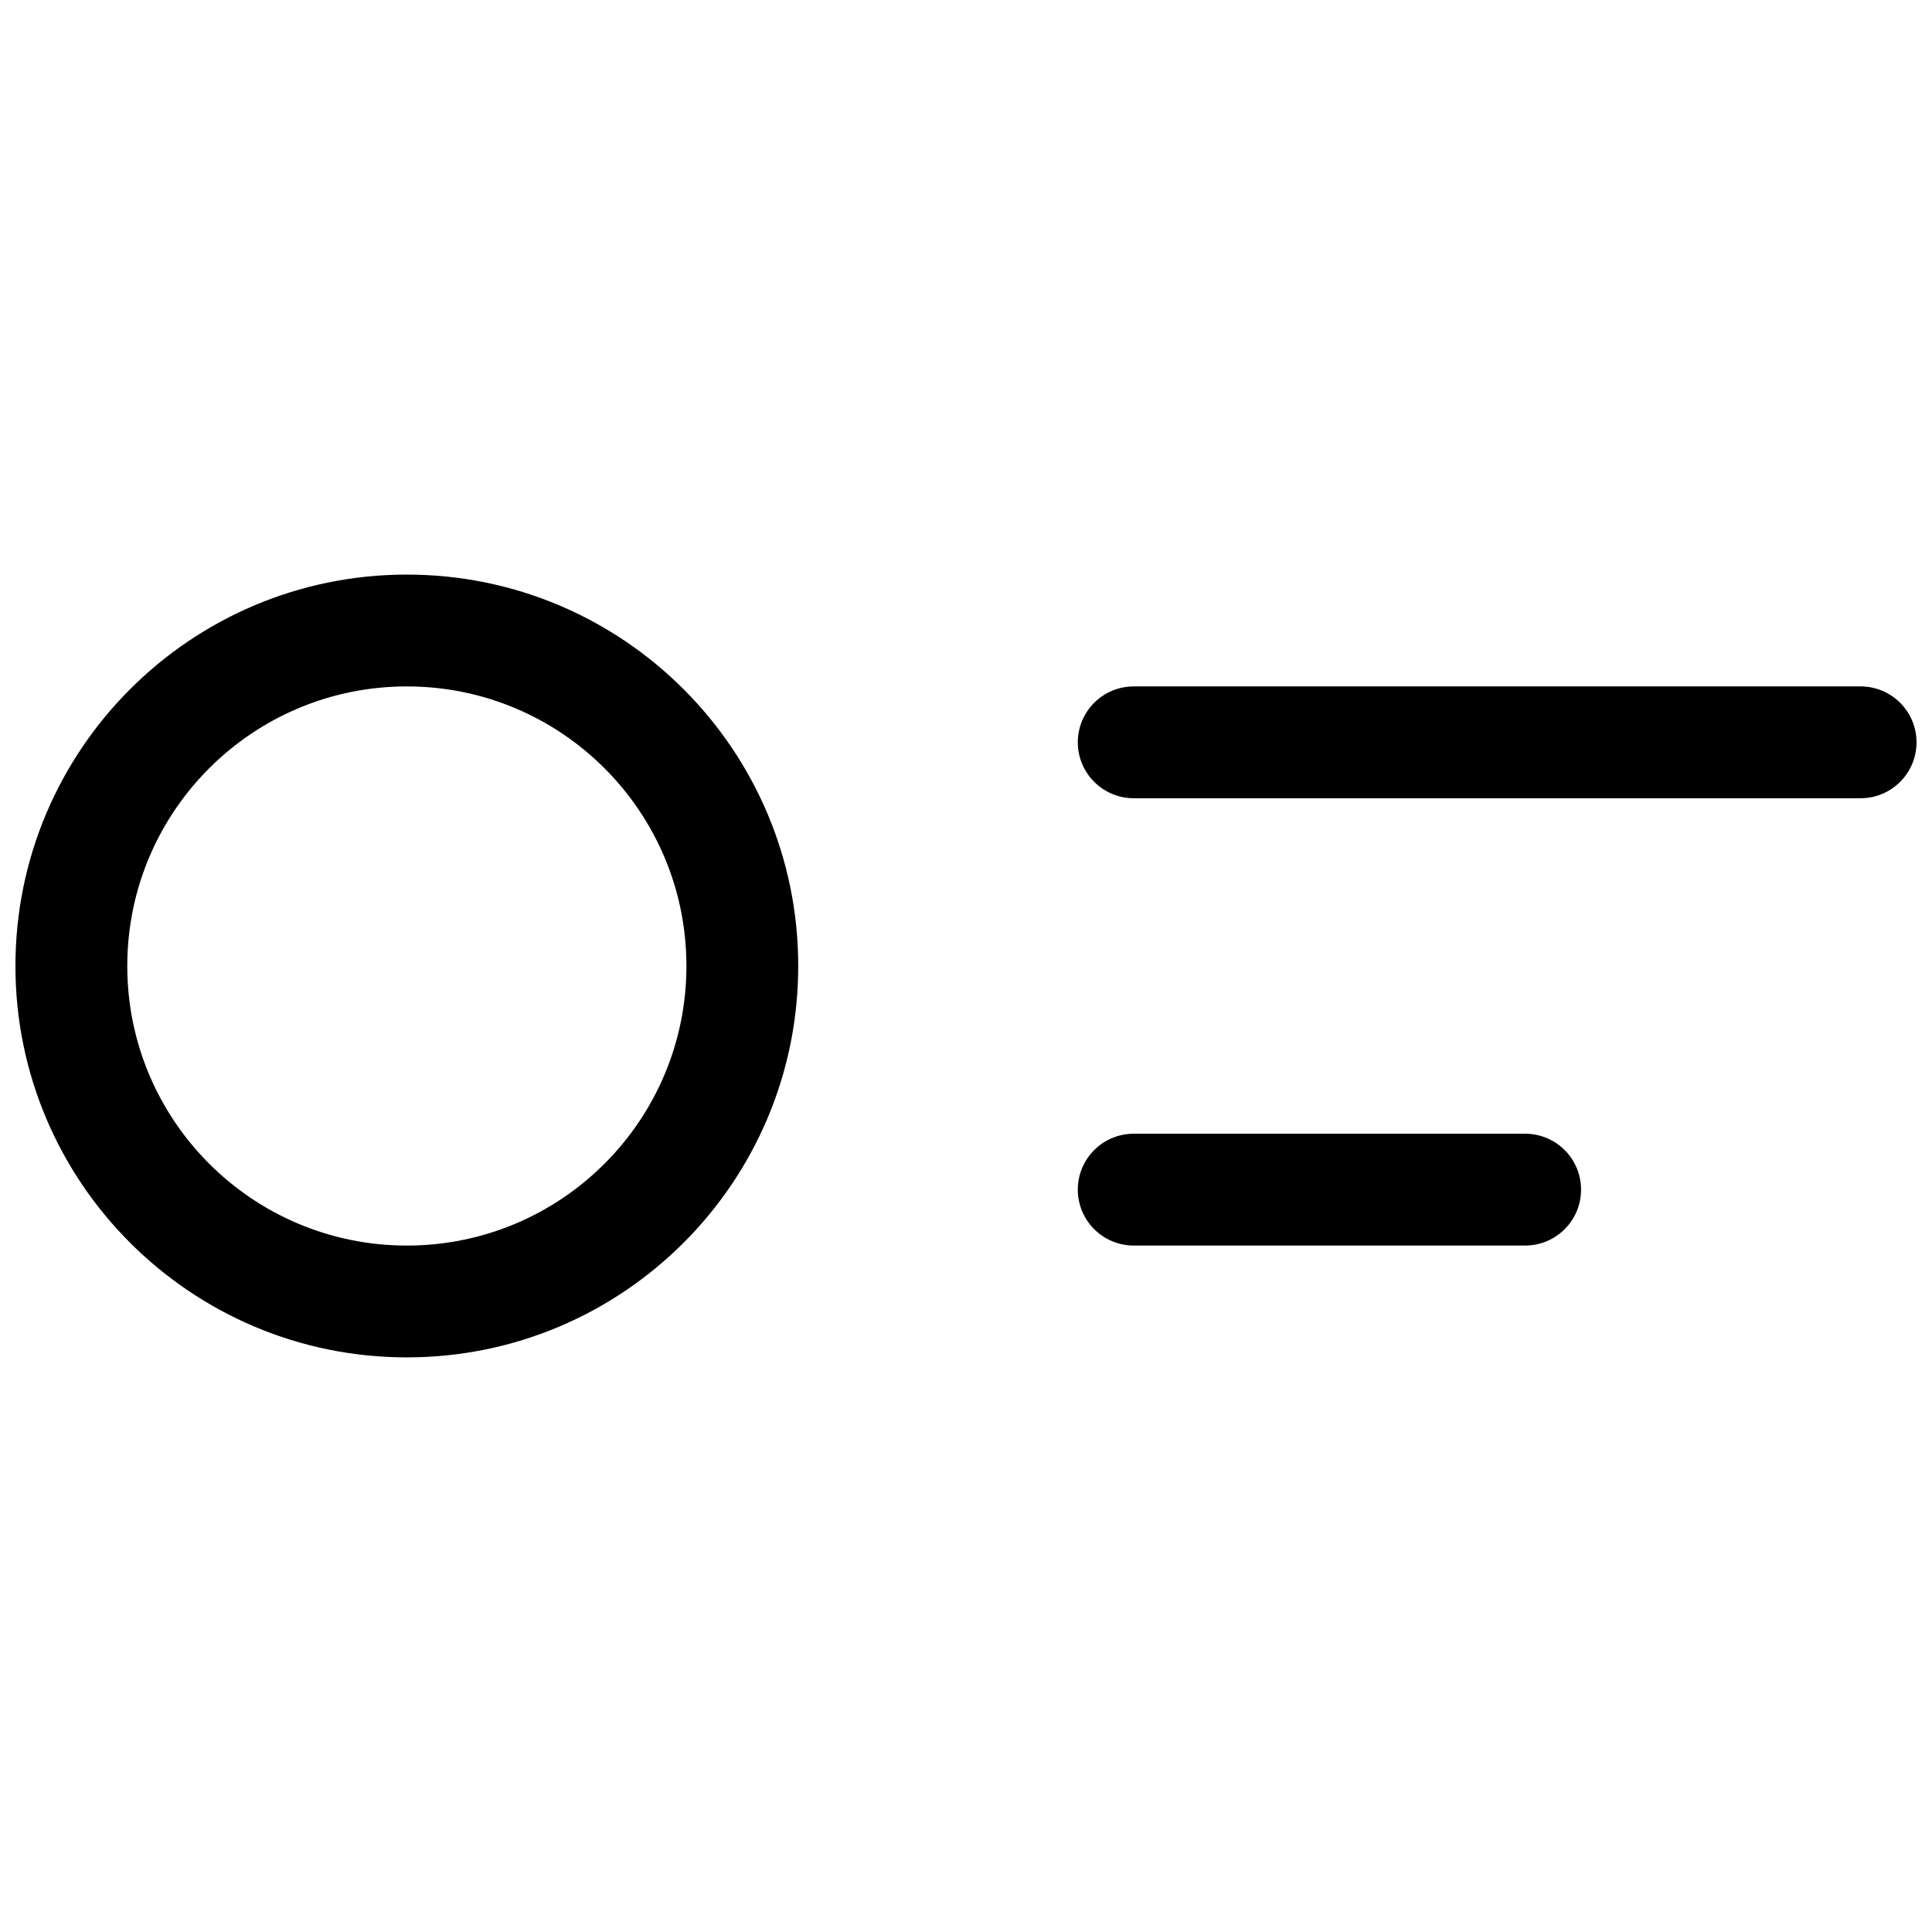 <?xml version="1.0" encoding="UTF-8"?>
<!-- Uploaded to: SVG Repo, www.svgrepo.com, Generator: SVG Repo Mixer Tools -->
<svg width="800px" height="800px" version="1.1" viewBox="144 144 512 512" xmlns="http://www.w3.org/2000/svg">
 <defs>
  <clipPath id="a">
   <path d="m148.09 296h503.81v208h-503.81z"/>
  </clipPath>
 </defs>
 <g clip-path="url(#a)">
  <path d="m251.82 503.72c-57.285 0-103.73-46.438-103.73-103.72 0-57.289 46.441-103.73 103.73-103.73 57.285 0 103.72 46.438 103.72 103.73 0 57.285-46.438 103.72-103.72 103.72zm0-29.633c40.918 0 74.09-33.172 74.09-74.09 0-40.922-33.172-74.09-74.09-74.09-40.918 0-74.09 33.168-74.09 74.09 0 40.918 33.172 74.09 74.09 74.09zm192.63-148.18h192.63c8.184 0 14.816 6.633 14.816 14.816 0 8.184-6.633 14.816-14.816 14.816h-192.63c-8.184 0-14.82-6.633-14.82-14.816 0-8.184 6.637-14.816 14.82-14.816zm0 118.54h103.73c8.184 0 14.816 6.633 14.816 14.816 0 8.184-6.633 14.82-14.816 14.82h-103.73c-8.184 0-14.82-6.637-14.82-14.82 0-8.184 6.637-14.816 14.82-14.816z"/>
 </g>
</svg>